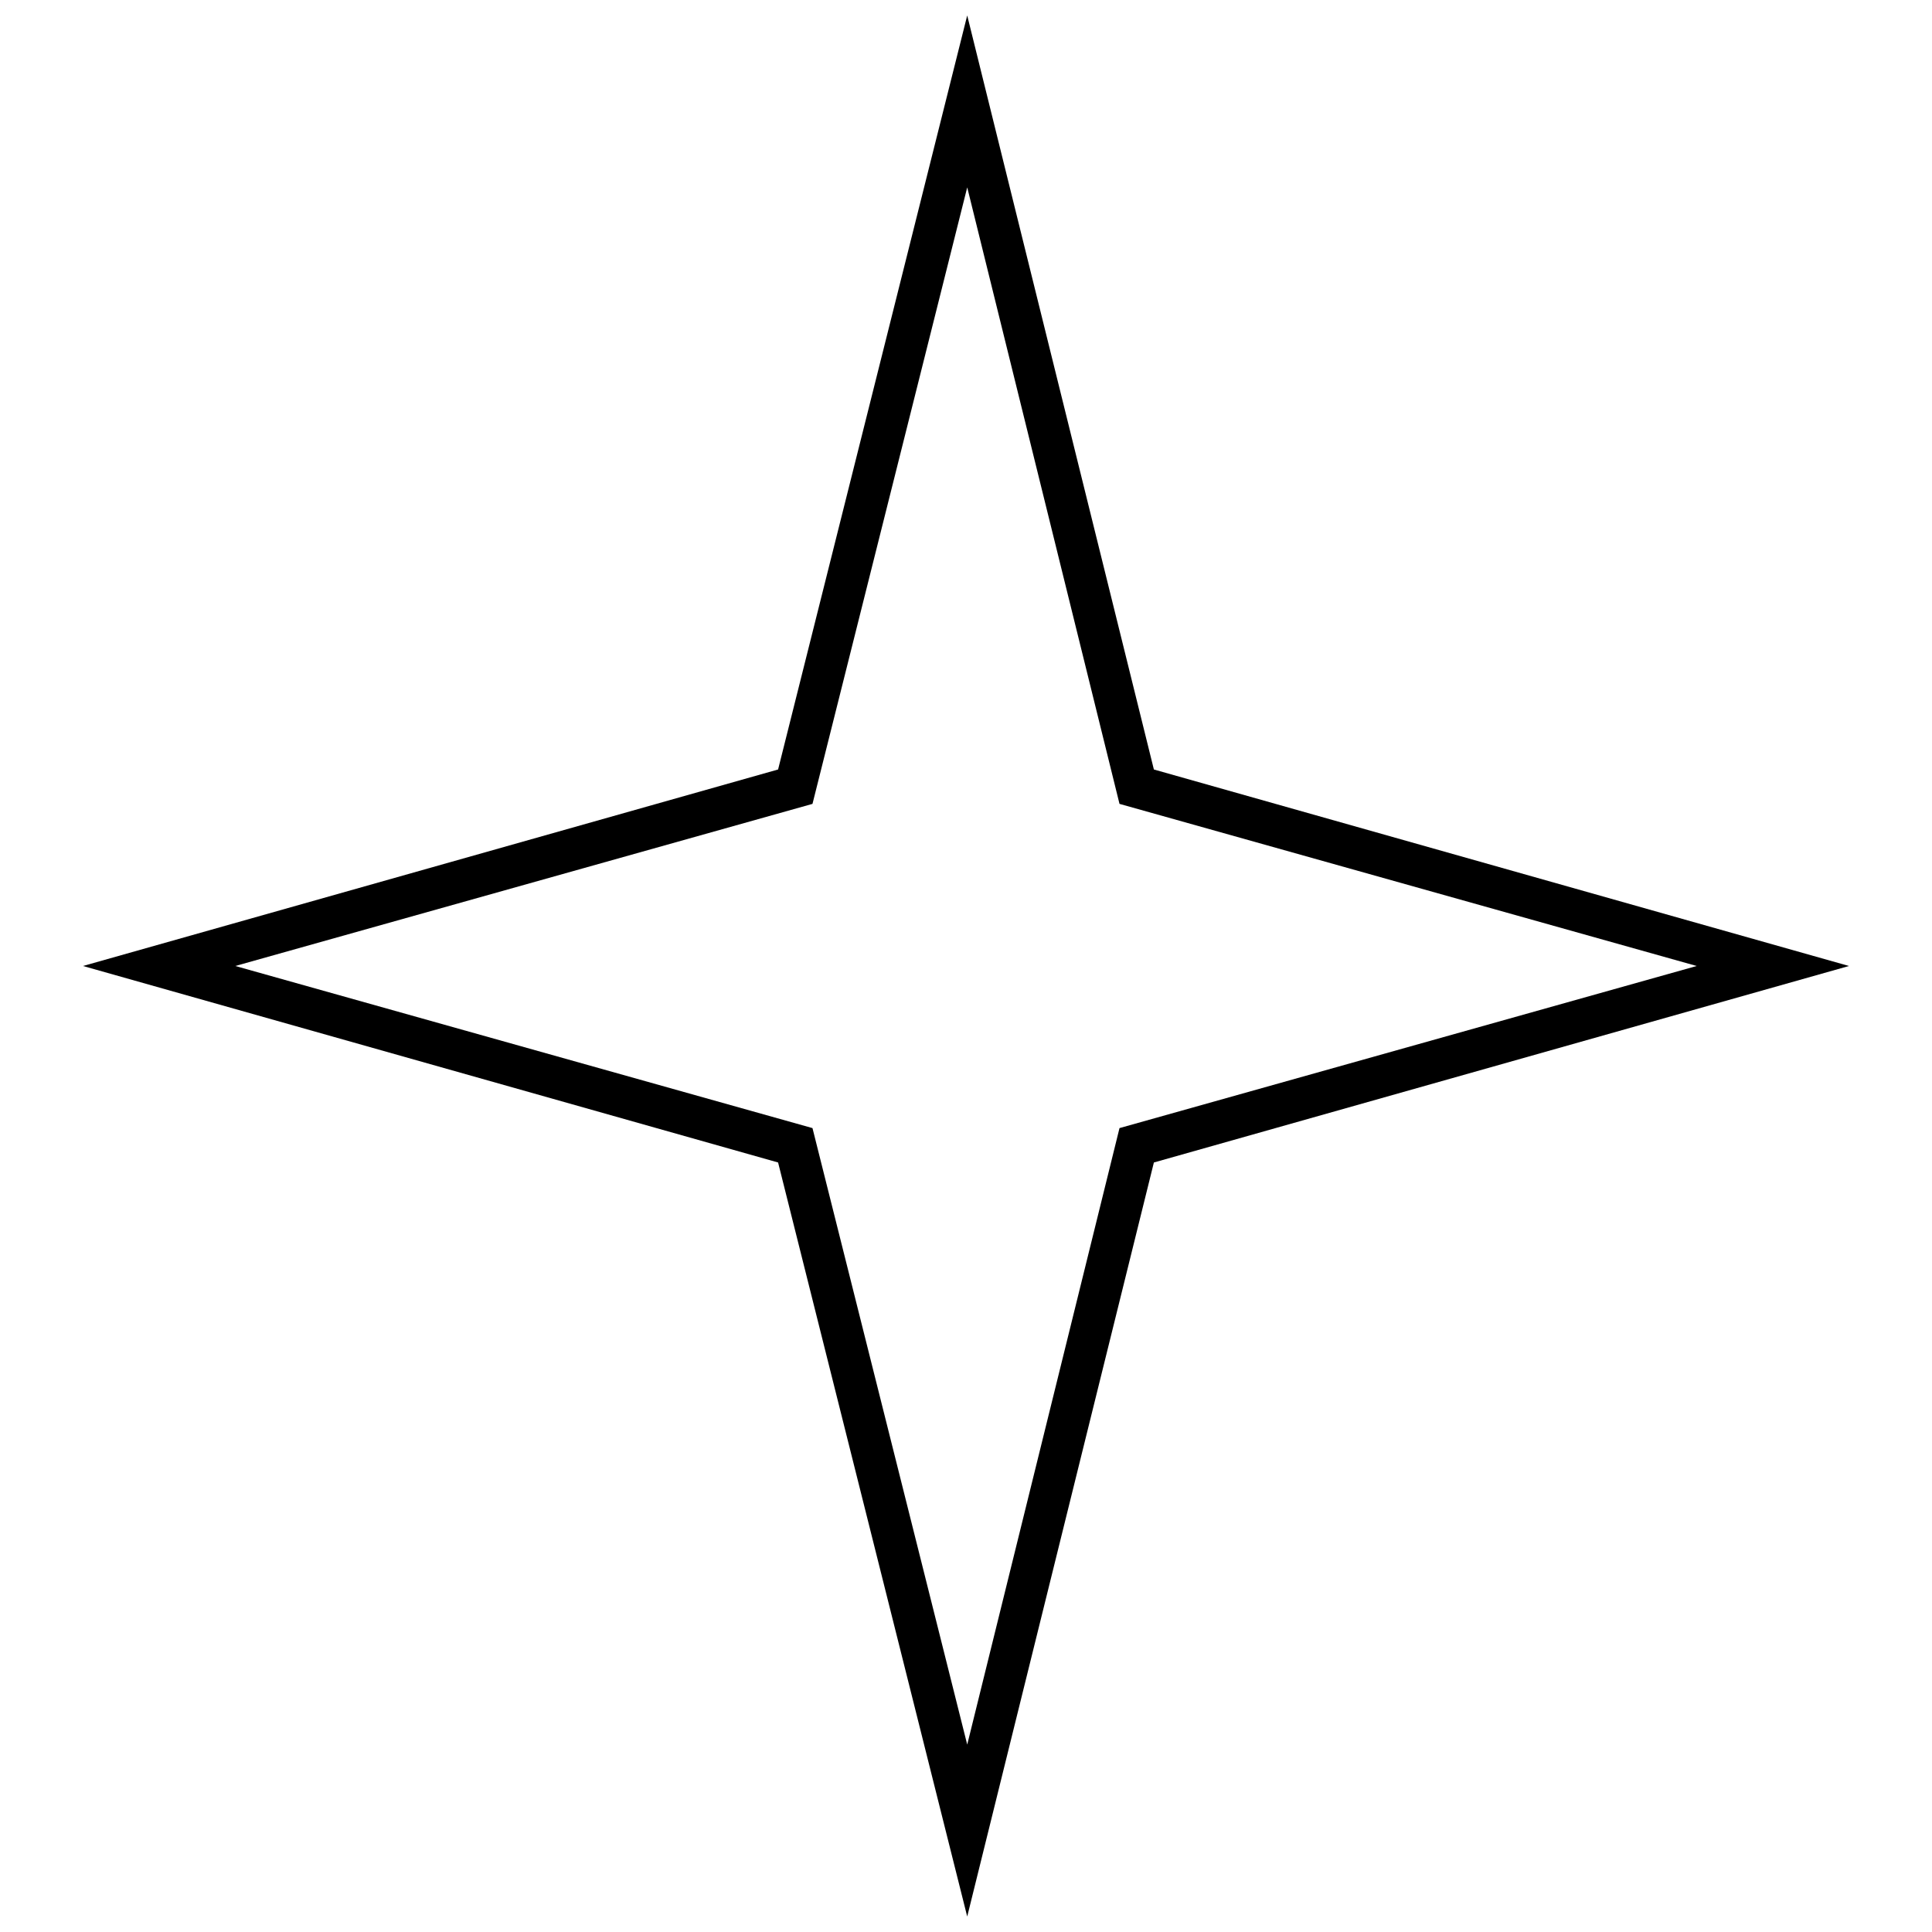 <?xml version="1.0" encoding="UTF-8"?>
<!-- Uploaded to: SVG Repo, www.svgrepo.com, Generator: SVG Repo Mixer Tools -->
<svg width="800px" height="800px" version="1.1" viewBox="144 144 512 512" xmlns="http://www.w3.org/2000/svg">
 <defs>
  <clipPath id="a">
   <path d="m165 148.09h470v503.81h-470z"/>
  </clipPath>
 </defs>
 <g clip-path="url(#a)">
  <path d="m449.79 452.07-49.469 199.83-50.121-199.83-184.21-52.074 184.21-52.074 50.121-199.83 49.469 199.83 184.21 52.074zm143.85-52.074-152.96-42.961-40.355-163.38-41.008 163.38-152.96 42.961 152.96 42.961 41.008 163.38 40.355-163.38z"/>
 </g>
</svg>